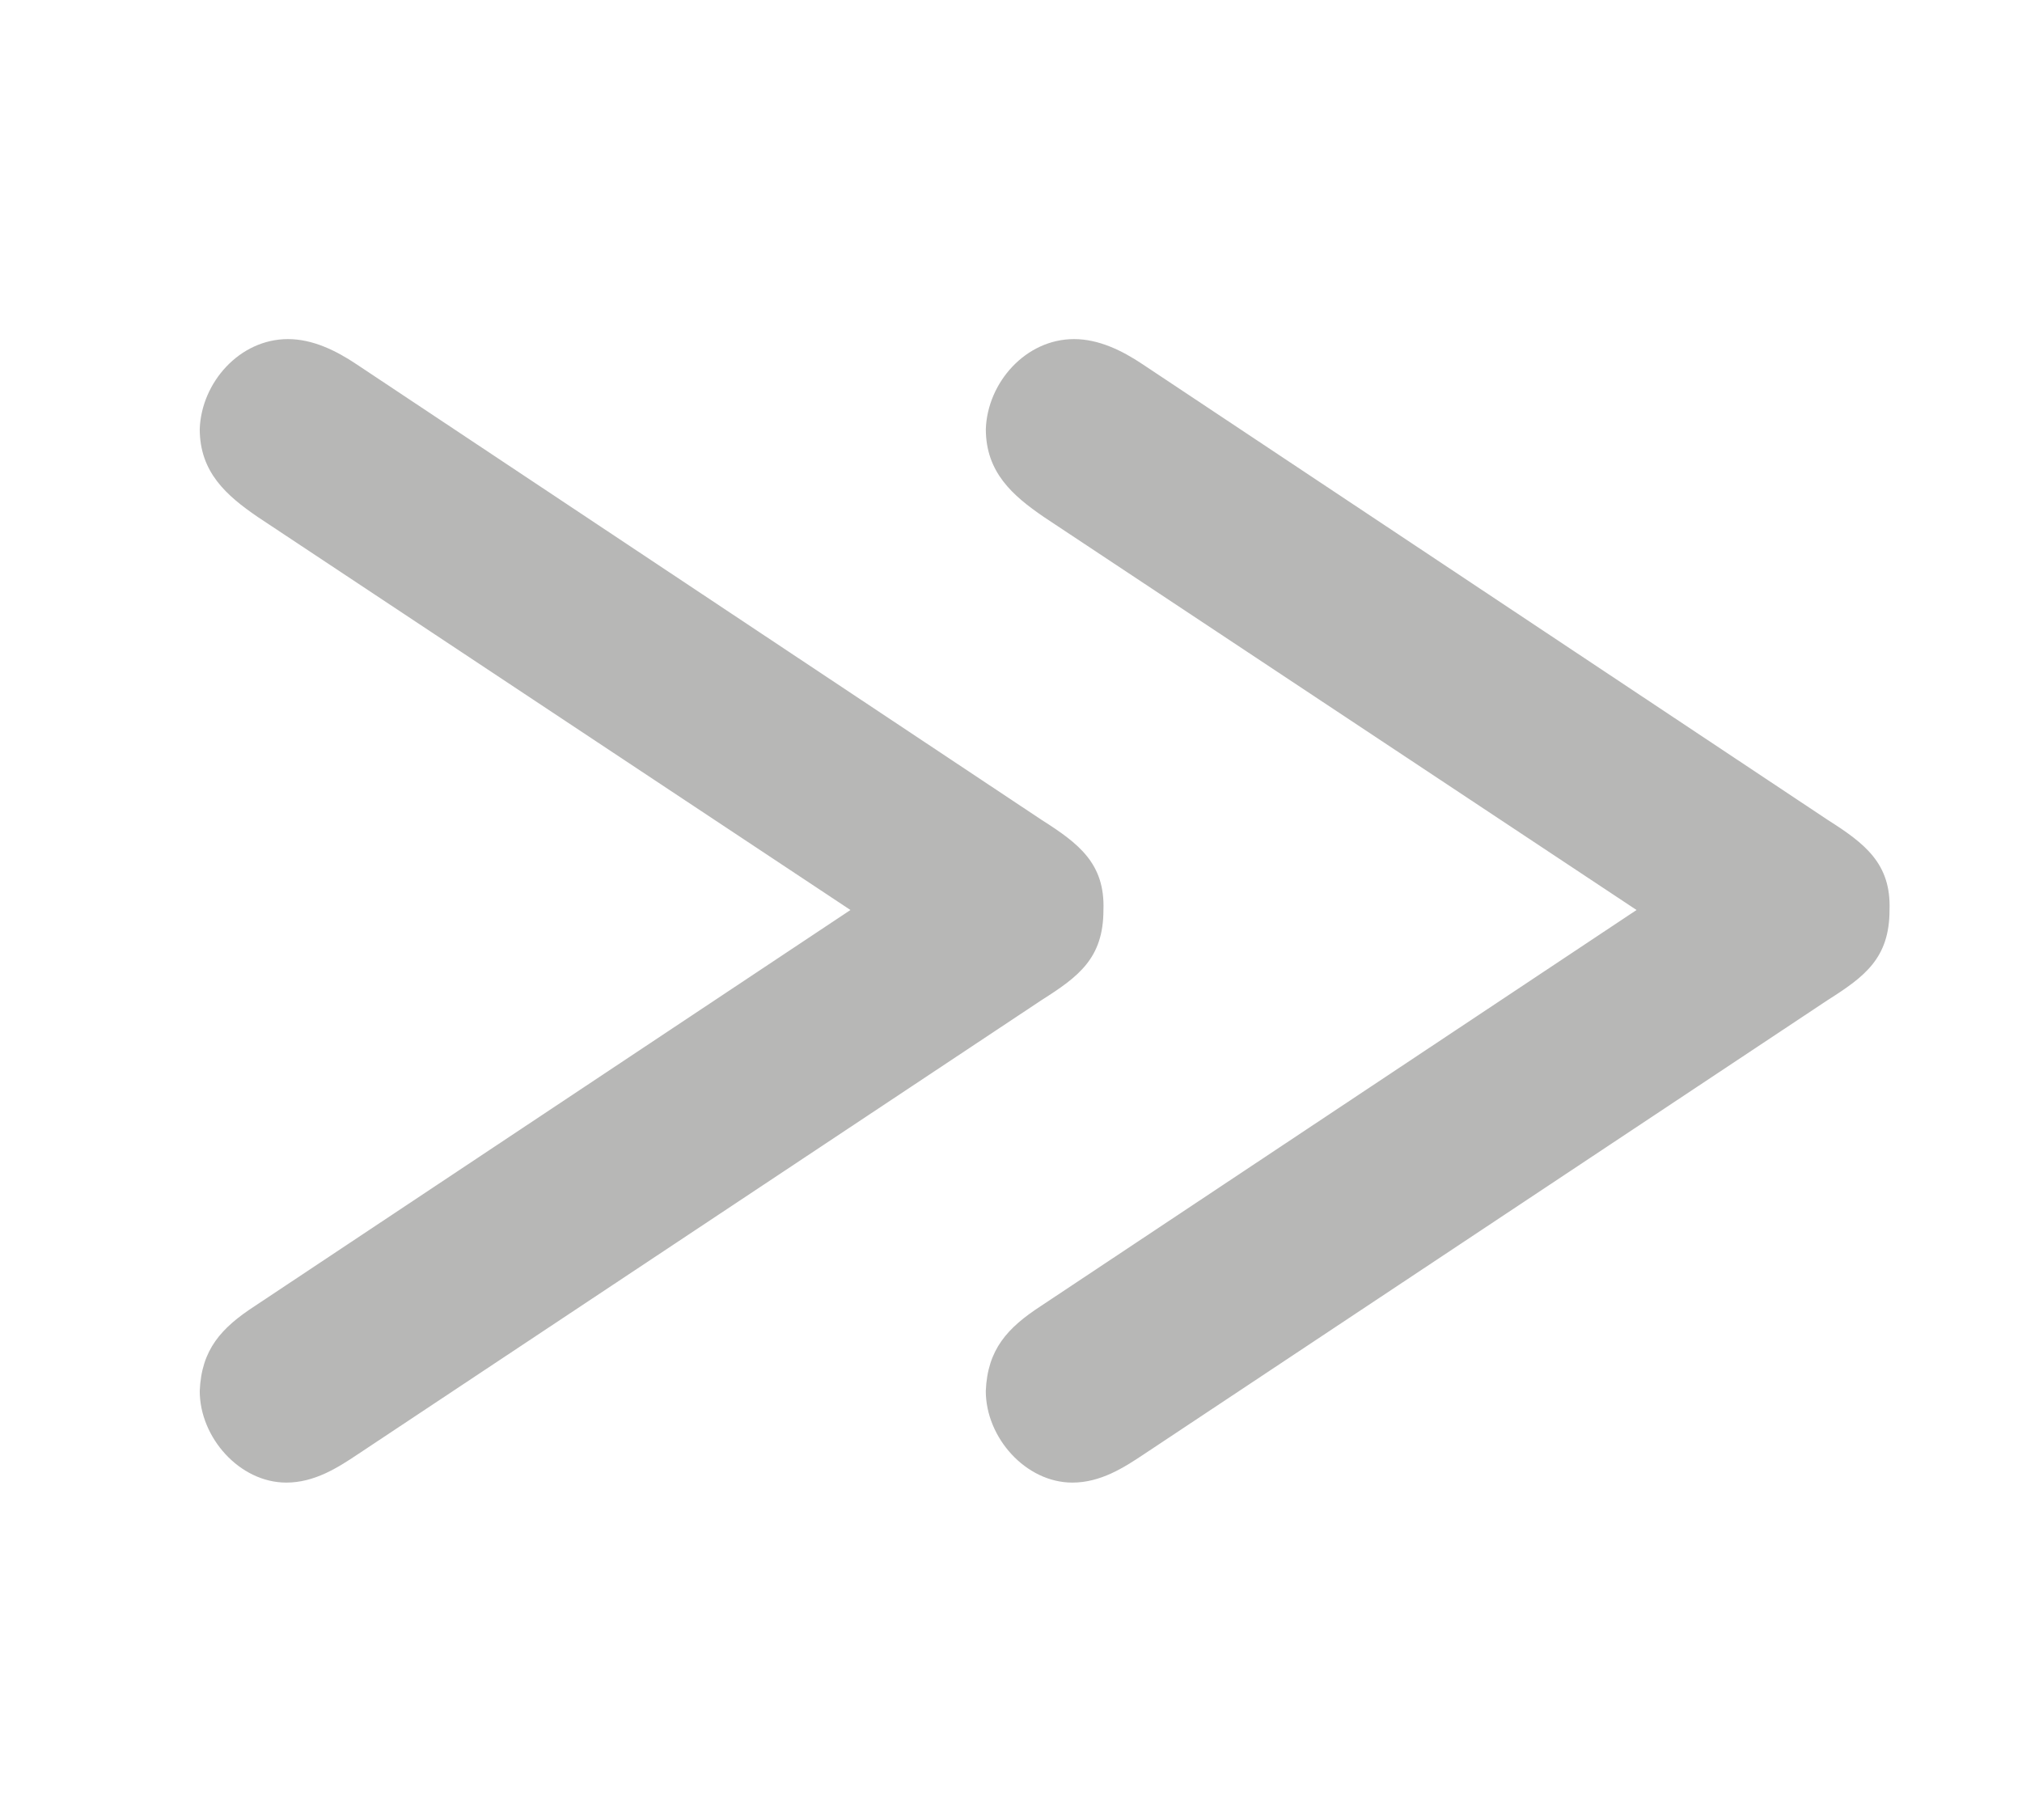 <?xml version="1.0" encoding="utf-8"?>
<!-- Generator: Adobe Illustrator 15.1.0, SVG Export Plug-In . SVG Version: 6.00 Build 0)  -->
<!DOCTYPE svg PUBLIC "-//W3C//DTD SVG 1.1//EN" "http://www.w3.org/Graphics/SVG/1.1/DTD/svg11.dtd">
<svg version="1.1" id="Layer_1" xmlns="http://www.w3.org/2000/svg" xmlns:xlink="http://www.w3.org/1999/xlink" x="0px" y="0px"
	 width="60px" height="54px" viewBox="0 0 60 54" enable-background="new 0 0 60 54" xml:space="preserve">
<g>
	<path fill="#B7B7B6" d="M25.236,27L7.656,15.344c-0.938-0.641-1.729-1.332-1.729-2.615c0.05-1.384,1.186-2.668,2.617-2.668
		c0.741,0,1.434,0.346,2.025,0.74l20.348,13.531c1.086,0.691,1.876,1.286,1.826,2.668c0,1.432-0.74,1.977-1.826,2.667L10.619,43.148
		c-0.593,0.396-1.284,0.841-2.123,0.841c-1.384,0-2.569-1.334-2.569-2.718c0.05-1.233,0.643-1.875,1.631-2.518L25.236,27z"/>
</g>
<g>
	<path fill="#B7B7B6" d="M48.562,27l-17.58-11.656c-0.938-0.641-1.729-1.332-1.729-2.615c0.05-1.384,1.186-2.668,2.617-2.668
		c0.741,0,1.434,0.346,2.025,0.74l20.348,13.531c1.086,0.691,1.876,1.286,1.826,2.668c0,1.432-0.74,1.977-1.826,2.667L33.944,43.148
		c-0.593,0.396-1.284,0.841-2.123,0.841c-1.384,0-2.569-1.334-2.569-2.718c0.05-1.233,0.643-1.875,1.631-2.518L48.562,27z"/>
</g>
</svg>
